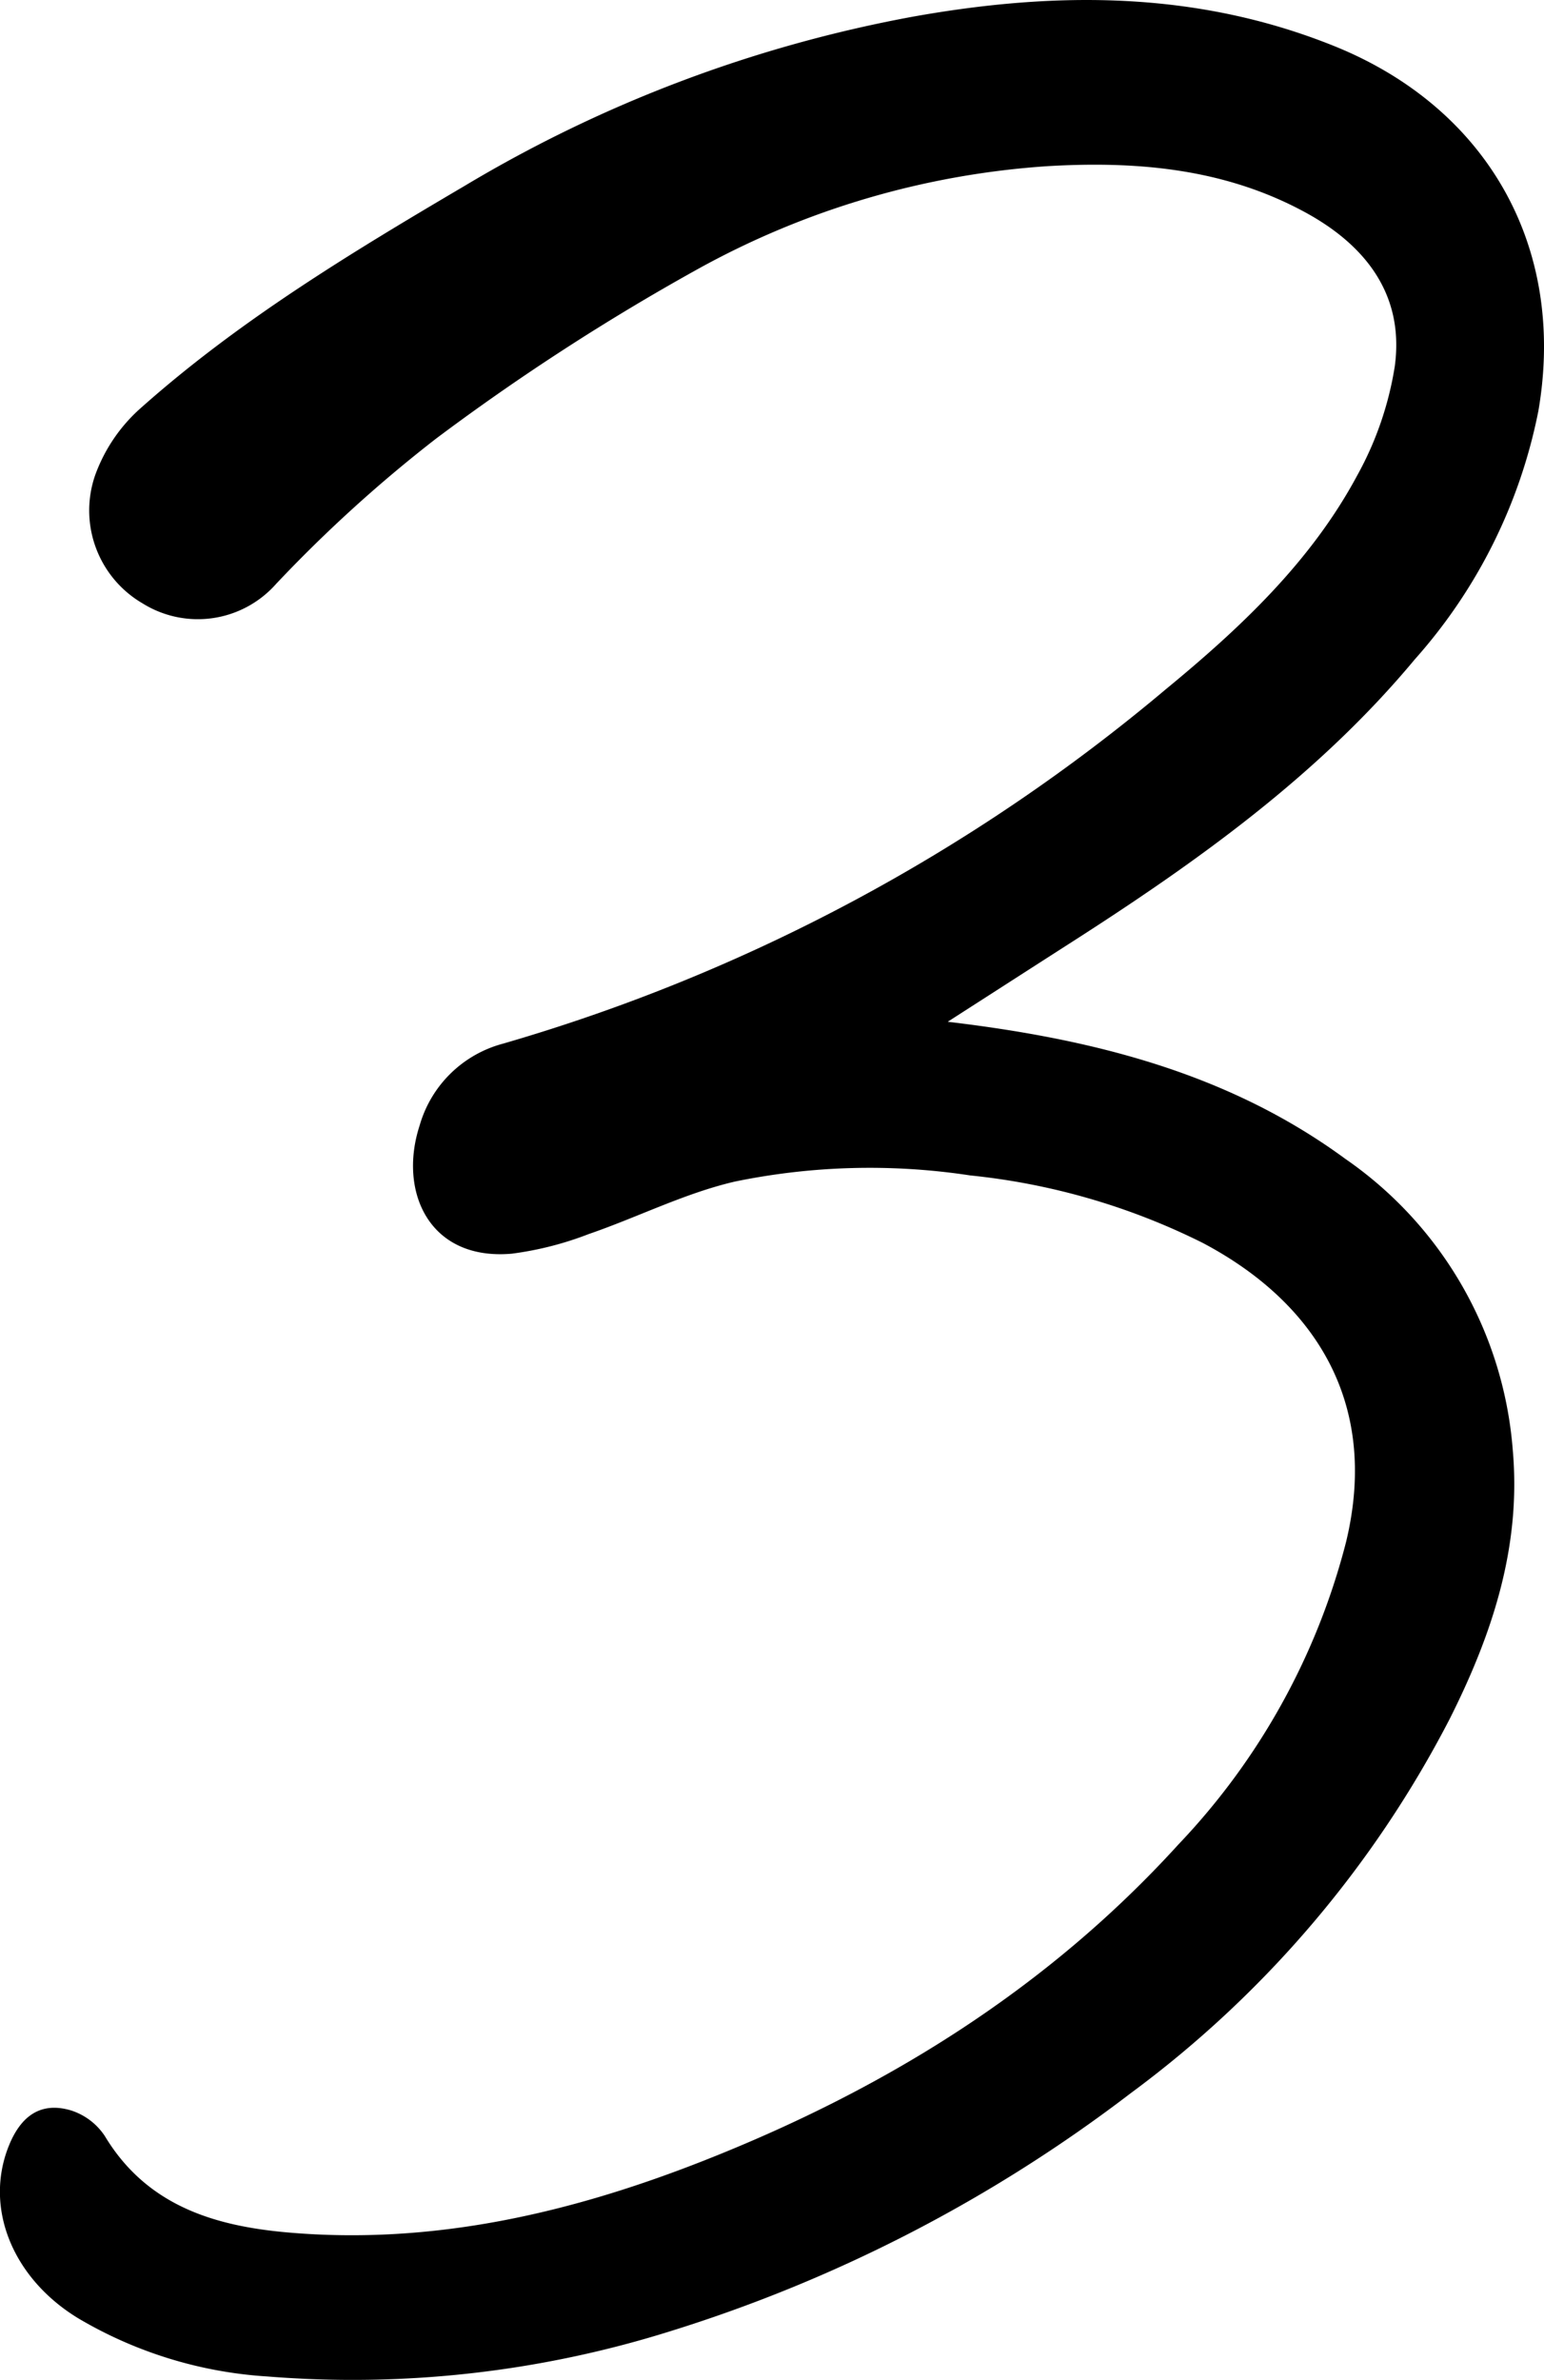 <svg id="グループ_2310" data-name="グループ 2310" xmlns="http://www.w3.org/2000/svg" xmlns:xlink="http://www.w3.org/1999/xlink" width="81.285" height="125.205" viewBox="0 0 81.285 125.205">
  <defs>
    <clipPath id="clip-path">
      <rect id="長方形_986" data-name="長方形 986" width="81.285" height="125.205" fill="none"/>
    </clipPath>
  </defs>
  <g id="グループ_2309" data-name="グループ 2309" clip-path="url(#clip-path)">
    <path id="パス_10566" data-name="パス 10566" d="M49.9,53.756c7.681.909,14.791,2.71,20.932,7.216a20.539,20.539,0,0,1,8.811,15.341c.447,5.095-1.1,9.706-3.332,14.137a56.949,56.949,0,0,1-16.788,19.676,77.9,77.9,0,0,1-24.173,12.5,55.881,55.881,0,0,1-21.27,2.4,22.259,22.259,0,0,1-9.967-3.064c-3.447-2.1-4.959-5.8-3.65-9.066.656-1.636,1.737-2.333,3.291-1.862a3.362,3.362,0,0,1,1.764,1.342c2.211,3.67,5.776,4.739,9.664,5.076,7.6.66,14.839-1.014,21.851-3.773,9.524-3.747,18.067-9.014,25.01-16.647a36.006,36.006,0,0,0,8.824-15.919c1.79-7.438-1.772-12.683-7.561-15.73A35.4,35.4,0,0,0,51.086,61.84a35.217,35.217,0,0,0-12.381.319c-2.641.608-5.125,1.876-7.709,2.764a17.375,17.375,0,0,1-4.058,1.034c-4.353.377-5.979-3.276-4.844-6.752a6.228,6.228,0,0,1,4.394-4.3A95.463,95.463,0,0,0,61.365,36.271c3.915-3.221,7.635-6.7,10.073-11.233a17.459,17.459,0,0,0,1.991-5.764c.516-3.788-1.564-6.4-4.746-8.12C64.473,8.875,59.9,8.468,55.2,8.739a44.069,44.069,0,0,0-18.522,5.449,120.279,120.279,0,0,0-13.711,8.88,73.442,73.442,0,0,0-8.438,7.658A5.5,5.5,0,0,1,7.5,31.74a5.655,5.655,0,0,1-2.495-6.727A8.639,8.639,0,0,1,7.3,21.566c5.208-4.66,11.167-8.259,17.164-11.789A70.9,70.9,0,0,1,48.088.872C55.564-.46,62.982-.5,70.241,2.424c8.048,3.244,12.237,10.564,10.747,19.2a27.691,27.691,0,0,1-6.5,13.059c-5.11,6.138-11.533,10.7-18.2,14.967-2.067,1.322-4.128,2.652-6.387,4.1" transform="translate(0 0)"/>
  </g>
</svg>
